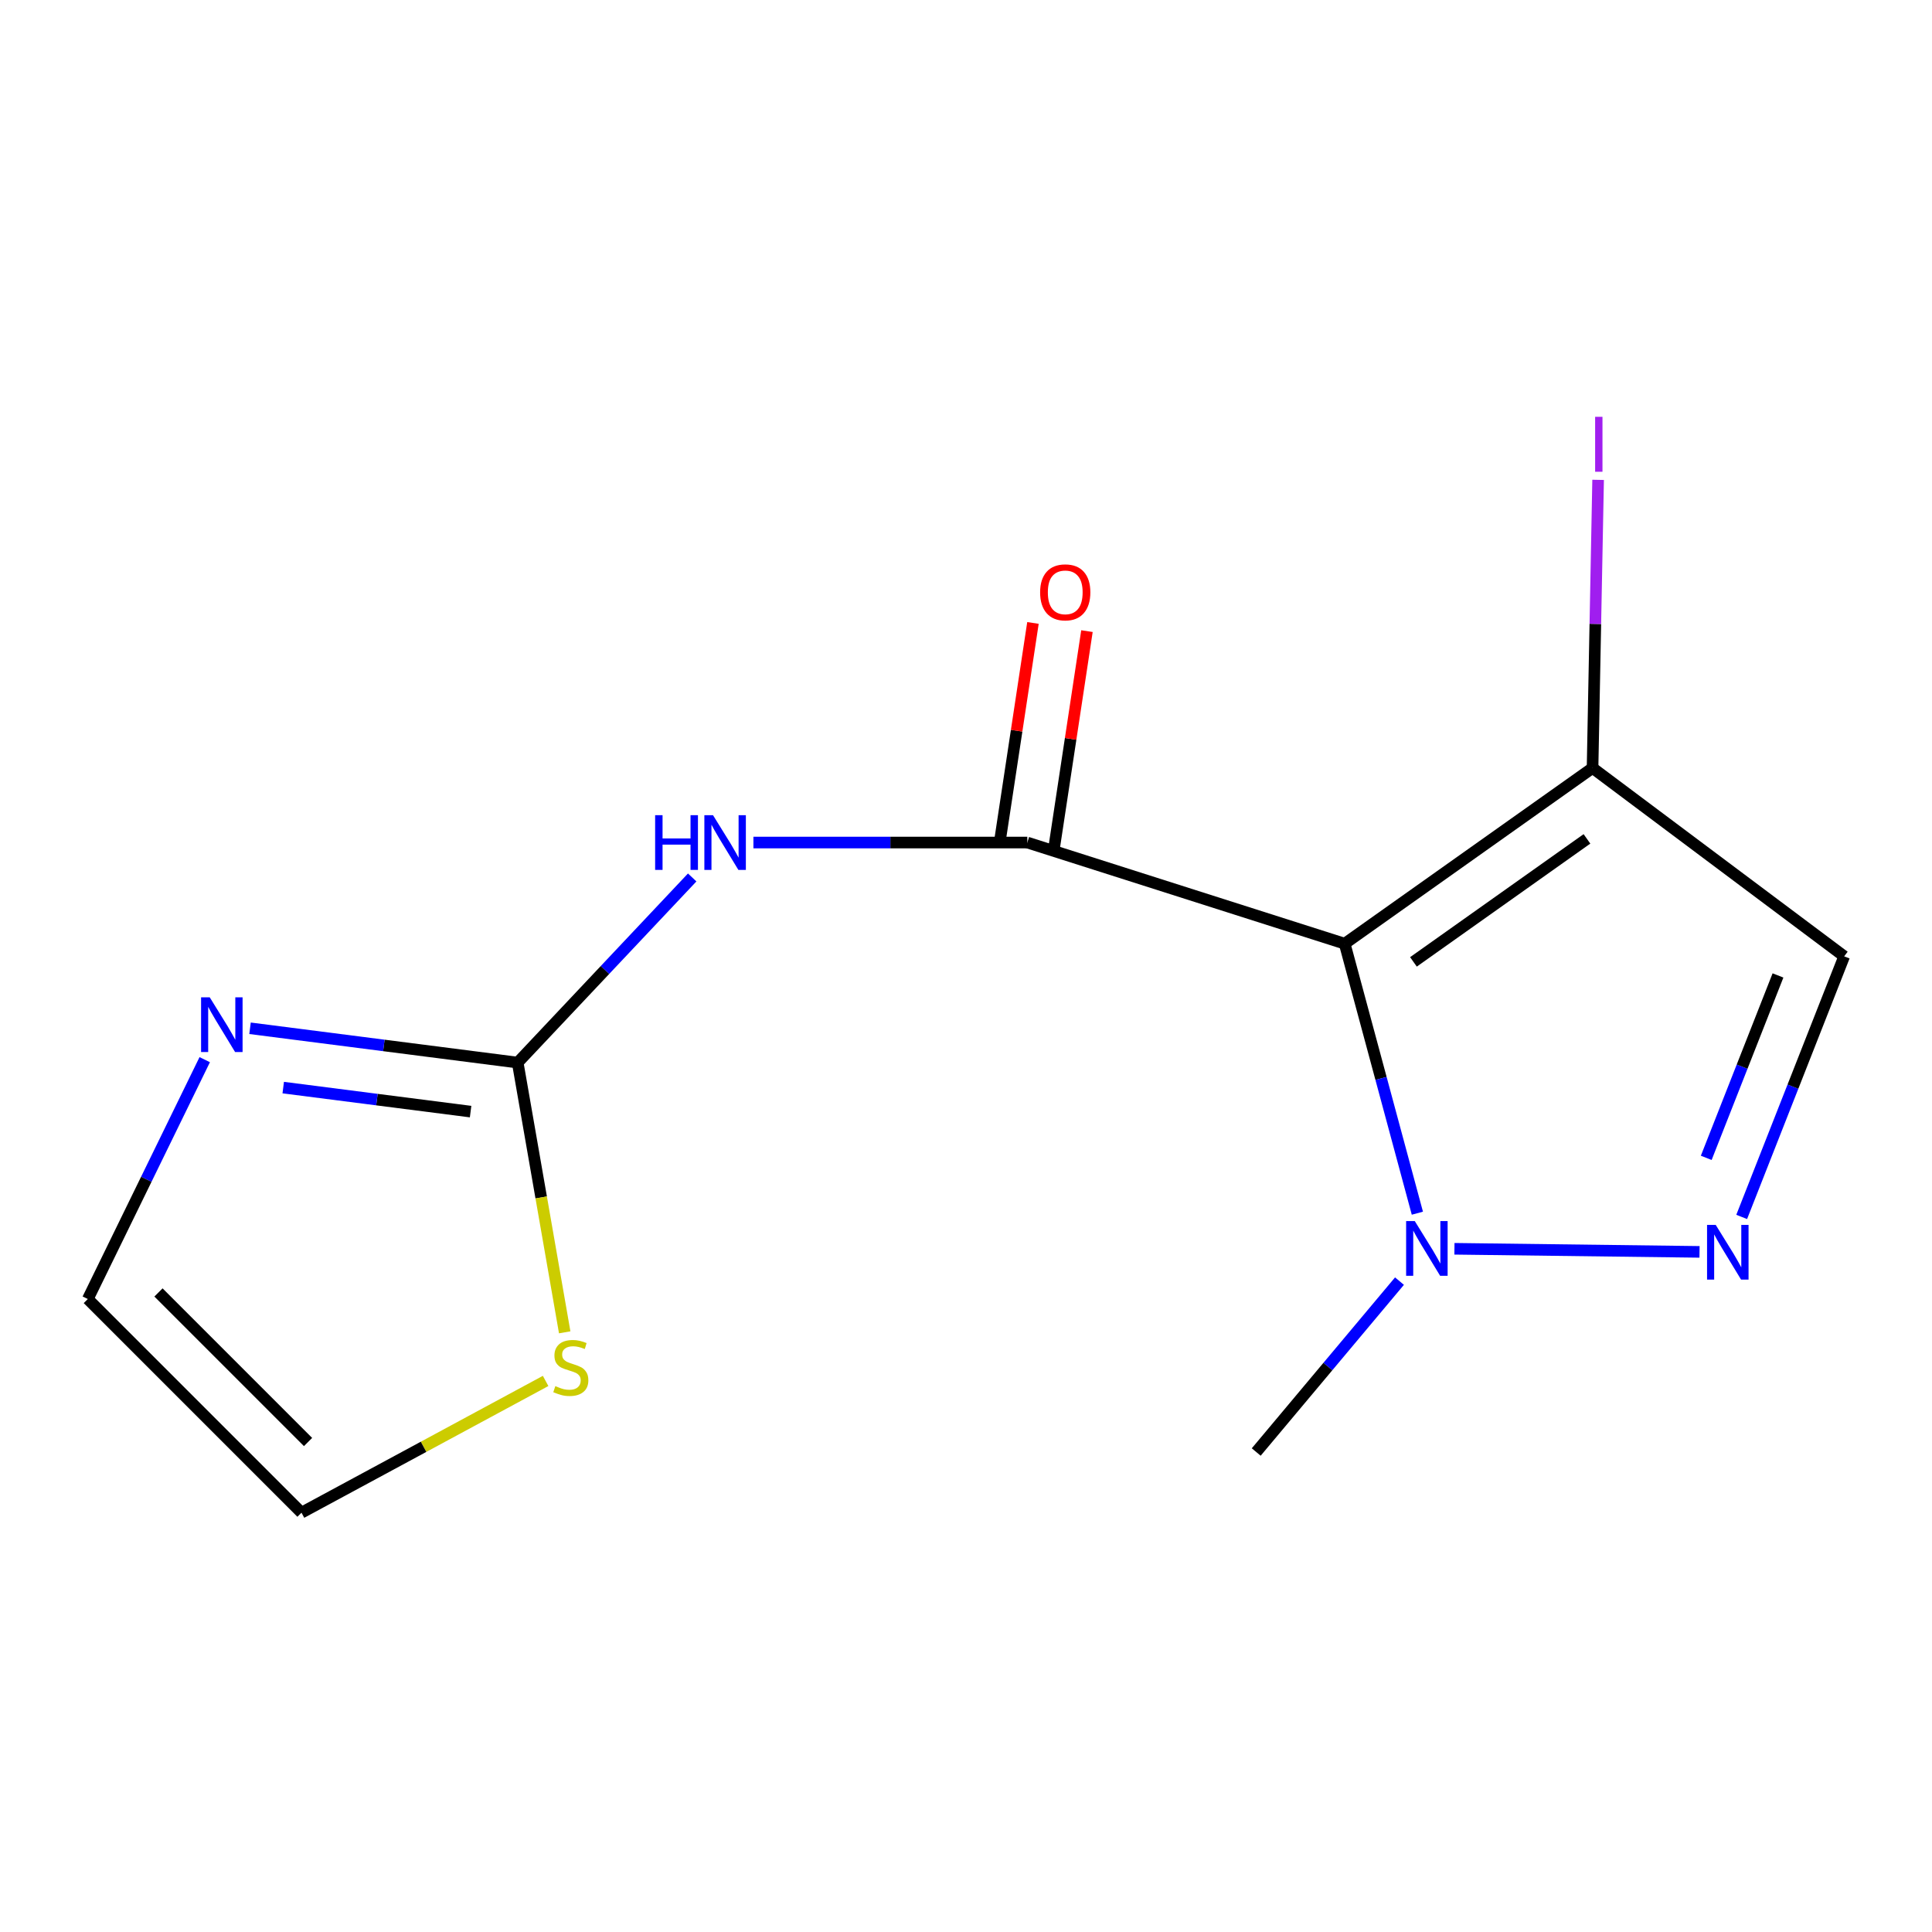 <?xml version='1.0' encoding='iso-8859-1'?>
<svg version='1.1' baseProfile='full'
              xmlns='http://www.w3.org/2000/svg'
                      xmlns:rdkit='http://www.rdkit.org/xml'
                      xmlns:xlink='http://www.w3.org/1999/xlink'
                  xml:space='preserve'
width='1000px' height='1000px' viewBox='0 0 1000 1000'>
<!-- END OF HEADER -->
<rect style='opacity:1.0;fill:#FFFFFF;stroke:none' width='1000' height='1000' x='0' y='0'> </rect>
<path class='bond-0' d='M 696.008,488.452 L 531.736,436.098' style='fill:none;fill-rule:evenodd;stroke:#000000;stroke-width:6px;stroke-linecap:butt;stroke-linejoin:miter;stroke-opacity:1' />
<path class='bond-3' d='M 696.008,488.452 L 714.817,558.199' style='fill:none;fill-rule:evenodd;stroke:#000000;stroke-width:6px;stroke-linecap:butt;stroke-linejoin:miter;stroke-opacity:1' />
<path class='bond-3' d='M 714.817,558.199 L 733.627,627.947' style='fill:none;fill-rule:evenodd;stroke:#0000FF;stroke-width:6px;stroke-linecap:butt;stroke-linejoin:miter;stroke-opacity:1' />
<path class='bond-5' d='M 696.008,488.452 L 824.303,397.499' style='fill:none;fill-rule:evenodd;stroke:#000000;stroke-width:6px;stroke-linecap:butt;stroke-linejoin:miter;stroke-opacity:1' />
<path class='bond-5' d='M 731.599,497.868 L 821.406,434.201' style='fill:none;fill-rule:evenodd;stroke:#000000;stroke-width:6px;stroke-linecap:butt;stroke-linejoin:miter;stroke-opacity:1' />
<path class='bond-1' d='M 531.736,436.098 L 460.852,436.098' style='fill:none;fill-rule:evenodd;stroke:#000000;stroke-width:6px;stroke-linecap:butt;stroke-linejoin:miter;stroke-opacity:1' />
<path class='bond-1' d='M 460.852,436.098 L 389.967,436.098' style='fill:none;fill-rule:evenodd;stroke:#0000FF;stroke-width:6px;stroke-linecap:butt;stroke-linejoin:miter;stroke-opacity:1' />
<path class='bond-9' d='M 545.71,438.214 L 554.158,382.441' style='fill:none;fill-rule:evenodd;stroke:#000000;stroke-width:6px;stroke-linecap:butt;stroke-linejoin:miter;stroke-opacity:1' />
<path class='bond-9' d='M 554.158,382.441 L 562.607,326.668' style='fill:none;fill-rule:evenodd;stroke:#FF0000;stroke-width:6px;stroke-linecap:butt;stroke-linejoin:miter;stroke-opacity:1' />
<path class='bond-9' d='M 517.763,433.981 L 526.211,378.208' style='fill:none;fill-rule:evenodd;stroke:#000000;stroke-width:6px;stroke-linecap:butt;stroke-linejoin:miter;stroke-opacity:1' />
<path class='bond-9' d='M 526.211,378.208 L 534.66,322.434' style='fill:none;fill-rule:evenodd;stroke:#FF0000;stroke-width:6px;stroke-linecap:butt;stroke-linejoin:miter;stroke-opacity:1' />
<path class='bond-4' d='M 358.28,454.171 L 313.117,502.082' style='fill:none;fill-rule:evenodd;stroke:#0000FF;stroke-width:6px;stroke-linecap:butt;stroke-linejoin:miter;stroke-opacity:1' />
<path class='bond-4' d='M 313.117,502.082 L 267.953,549.993' style='fill:none;fill-rule:evenodd;stroke:#000000;stroke-width:6px;stroke-linecap:butt;stroke-linejoin:miter;stroke-opacity:1' />
<path class='bond-2' d='M 879.674,647.969 L 752.816,646.371' style='fill:none;fill-rule:evenodd;stroke:#0000FF;stroke-width:6px;stroke-linecap:butt;stroke-linejoin:miter;stroke-opacity:1' />
<path class='bond-14' d='M 901.495,629.879 L 928.02,562.44' style='fill:none;fill-rule:evenodd;stroke:#0000FF;stroke-width:6px;stroke-linecap:butt;stroke-linejoin:miter;stroke-opacity:1' />
<path class='bond-14' d='M 928.02,562.44 L 954.545,495' style='fill:none;fill-rule:evenodd;stroke:#000000;stroke-width:6px;stroke-linecap:butt;stroke-linejoin:miter;stroke-opacity:1' />
<path class='bond-14' d='M 883.149,599.302 L 901.716,552.094' style='fill:none;fill-rule:evenodd;stroke:#0000FF;stroke-width:6px;stroke-linecap:butt;stroke-linejoin:miter;stroke-opacity:1' />
<path class='bond-14' d='M 901.716,552.094 L 920.284,504.886' style='fill:none;fill-rule:evenodd;stroke:#000000;stroke-width:6px;stroke-linecap:butt;stroke-linejoin:miter;stroke-opacity:1' />
<path class='bond-13' d='M 724.37,663.103 L 687.294,707.331' style='fill:none;fill-rule:evenodd;stroke:#0000FF;stroke-width:6px;stroke-linecap:butt;stroke-linejoin:miter;stroke-opacity:1' />
<path class='bond-13' d='M 687.294,707.331 L 650.217,751.56' style='fill:none;fill-rule:evenodd;stroke:#000000;stroke-width:6px;stroke-linecap:butt;stroke-linejoin:miter;stroke-opacity:1' />
<path class='bond-7' d='M 267.953,549.993 L 198.684,541.114' style='fill:none;fill-rule:evenodd;stroke:#000000;stroke-width:6px;stroke-linecap:butt;stroke-linejoin:miter;stroke-opacity:1' />
<path class='bond-7' d='M 198.684,541.114 L 129.415,532.235' style='fill:none;fill-rule:evenodd;stroke:#0000FF;stroke-width:6px;stroke-linecap:butt;stroke-linejoin:miter;stroke-opacity:1' />
<path class='bond-7' d='M 243.579,575.366 L 195.091,569.151' style='fill:none;fill-rule:evenodd;stroke:#000000;stroke-width:6px;stroke-linecap:butt;stroke-linejoin:miter;stroke-opacity:1' />
<path class='bond-7' d='M 195.091,569.151 L 146.602,562.935' style='fill:none;fill-rule:evenodd;stroke:#0000FF;stroke-width:6px;stroke-linecap:butt;stroke-linejoin:miter;stroke-opacity:1' />
<path class='bond-8' d='M 267.953,549.993 L 280.122,619.801' style='fill:none;fill-rule:evenodd;stroke:#000000;stroke-width:6px;stroke-linecap:butt;stroke-linejoin:miter;stroke-opacity:1' />
<path class='bond-8' d='M 280.122,619.801 L 292.291,689.609' style='fill:none;fill-rule:evenodd;stroke:#CCCC00;stroke-width:6px;stroke-linecap:butt;stroke-linejoin:miter;stroke-opacity:1' />
<path class='bond-6' d='M 824.303,397.499 L 954.545,495' style='fill:none;fill-rule:evenodd;stroke:#000000;stroke-width:6px;stroke-linecap:butt;stroke-linejoin:miter;stroke-opacity:1' />
<path class='bond-12' d='M 824.303,397.499 L 825.743,322.935' style='fill:none;fill-rule:evenodd;stroke:#000000;stroke-width:6px;stroke-linecap:butt;stroke-linejoin:miter;stroke-opacity:1' />
<path class='bond-12' d='M 825.743,322.935 L 827.182,248.371' style='fill:none;fill-rule:evenodd;stroke:#A01EEF;stroke-width:6px;stroke-linecap:butt;stroke-linejoin:miter;stroke-opacity:1' />
<path class='bond-10' d='M 105.969,548.475 L 75.712,610.422' style='fill:none;fill-rule:evenodd;stroke:#0000FF;stroke-width:6px;stroke-linecap:butt;stroke-linejoin:miter;stroke-opacity:1' />
<path class='bond-10' d='M 75.712,610.422 L 45.455,672.368' style='fill:none;fill-rule:evenodd;stroke:#000000;stroke-width:6px;stroke-linecap:butt;stroke-linejoin:miter;stroke-opacity:1' />
<path class='bond-11' d='M 282.41,714.77 L 219.231,748.868' style='fill:none;fill-rule:evenodd;stroke:#CCCC00;stroke-width:6px;stroke-linecap:butt;stroke-linejoin:miter;stroke-opacity:1' />
<path class='bond-11' d='M 219.231,748.868 L 156.052,782.966' style='fill:none;fill-rule:evenodd;stroke:#000000;stroke-width:6px;stroke-linecap:butt;stroke-linejoin:miter;stroke-opacity:1' />
<path class='bond-15' d='M 45.455,672.368 L 156.052,782.966' style='fill:none;fill-rule:evenodd;stroke:#000000;stroke-width:6px;stroke-linecap:butt;stroke-linejoin:miter;stroke-opacity:1' />
<path class='bond-15' d='M 82.031,668.971 L 159.45,746.389' style='fill:none;fill-rule:evenodd;stroke:#000000;stroke-width:6px;stroke-linecap:butt;stroke-linejoin:miter;stroke-opacity:1' />
<path  class='atom-2' d='M 339.096 421.938
L 342.936 421.938
L 342.936 433.978
L 357.416 433.978
L 357.416 421.938
L 361.256 421.938
L 361.256 450.258
L 357.416 450.258
L 357.416 437.178
L 342.936 437.178
L 342.936 450.258
L 339.096 450.258
L 339.096 421.938
' fill='#0000FF'/>
<path  class='atom-2' d='M 369.056 421.938
L 378.336 436.938
Q 379.256 438.418, 380.736 441.098
Q 382.216 443.778, 382.296 443.938
L 382.296 421.938
L 386.056 421.938
L 386.056 450.258
L 382.176 450.258
L 372.216 433.858
Q 371.056 431.938, 369.816 429.738
Q 368.616 427.538, 368.256 426.858
L 368.256 450.258
L 364.576 450.258
L 364.576 421.938
L 369.056 421.938
' fill='#0000FF'/>
<path  class='atom-3' d='M 888.048 633.994
L 897.328 648.994
Q 898.248 650.474, 899.728 653.154
Q 901.208 655.834, 901.288 655.994
L 901.288 633.994
L 905.048 633.994
L 905.048 662.314
L 901.168 662.314
L 891.208 645.914
Q 890.048 643.994, 888.808 641.794
Q 887.608 639.594, 887.248 638.914
L 887.248 662.314
L 883.568 662.314
L 883.568 633.994
L 888.048 633.994
' fill='#0000FF'/>
<path  class='atom-4' d='M 732.288 632.031
L 741.568 647.031
Q 742.488 648.511, 743.968 651.191
Q 745.448 653.871, 745.528 654.031
L 745.528 632.031
L 749.288 632.031
L 749.288 660.351
L 745.408 660.351
L 735.448 643.951
Q 734.288 642.031, 733.048 639.831
Q 731.848 637.631, 731.488 636.951
L 731.488 660.351
L 727.808 660.351
L 727.808 632.031
L 732.288 632.031
' fill='#0000FF'/>
<path  class='atom-8' d='M 108.556 516.204
L 117.836 531.204
Q 118.756 532.684, 120.236 535.364
Q 121.716 538.044, 121.796 538.204
L 121.796 516.204
L 125.556 516.204
L 125.556 544.524
L 121.676 544.524
L 111.716 528.124
Q 110.556 526.204, 109.316 524.004
Q 108.116 521.804, 107.756 521.124
L 107.756 544.524
L 104.076 544.524
L 104.076 516.204
L 108.556 516.204
' fill='#0000FF'/>
<path  class='atom-9' d='M 287.45 717.452
Q 287.77 717.572, 289.09 718.132
Q 290.41 718.692, 291.85 719.052
Q 293.33 719.372, 294.77 719.372
Q 297.45 719.372, 299.01 718.092
Q 300.57 716.772, 300.57 714.492
Q 300.57 712.932, 299.77 711.972
Q 299.01 711.012, 297.81 710.492
Q 296.61 709.972, 294.61 709.372
Q 292.09 708.612, 290.57 707.892
Q 289.09 707.172, 288.01 705.652
Q 286.97 704.132, 286.97 701.572
Q 286.97 698.012, 289.37 695.812
Q 291.81 693.612, 296.61 693.612
Q 299.89 693.612, 303.61 695.172
L 302.69 698.252
Q 299.29 696.852, 296.73 696.852
Q 293.97 696.852, 292.45 698.012
Q 290.93 699.132, 290.97 701.092
Q 290.97 702.612, 291.73 703.532
Q 292.53 704.452, 293.65 704.972
Q 294.81 705.492, 296.73 706.092
Q 299.29 706.892, 300.81 707.692
Q 302.33 708.492, 303.41 710.132
Q 304.53 711.732, 304.53 714.492
Q 304.53 718.412, 301.89 720.532
Q 299.29 722.612, 294.93 722.612
Q 292.41 722.612, 290.49 722.052
Q 288.61 721.532, 286.37 720.612
L 287.45 717.452
' fill='#CCCC00'/>
<path  class='atom-10' d='M 538.365 306.595
Q 538.365 299.795, 541.725 295.995
Q 545.085 292.195, 551.365 292.195
Q 557.645 292.195, 561.005 295.995
Q 564.365 299.795, 564.365 306.595
Q 564.365 313.475, 560.965 317.395
Q 557.565 321.275, 551.365 321.275
Q 545.125 321.275, 541.725 317.395
Q 538.365 313.515, 538.365 306.595
M 551.365 318.075
Q 555.685 318.075, 558.005 315.195
Q 560.365 312.275, 560.365 306.595
Q 560.365 301.035, 558.005 298.235
Q 555.685 295.395, 551.365 295.395
Q 547.045 295.395, 544.685 298.195
Q 542.365 300.995, 542.365 306.595
Q 542.365 312.315, 544.685 315.195
Q 547.045 318.075, 551.365 318.075
' fill='#FF0000'/>
<path  class='atom-13' d='M 825.638 215.741
L 829.438 215.741
L 829.438 244.181
L 825.638 244.181
L 825.638 215.741
' fill='#A01EEF'/>
</svg>
